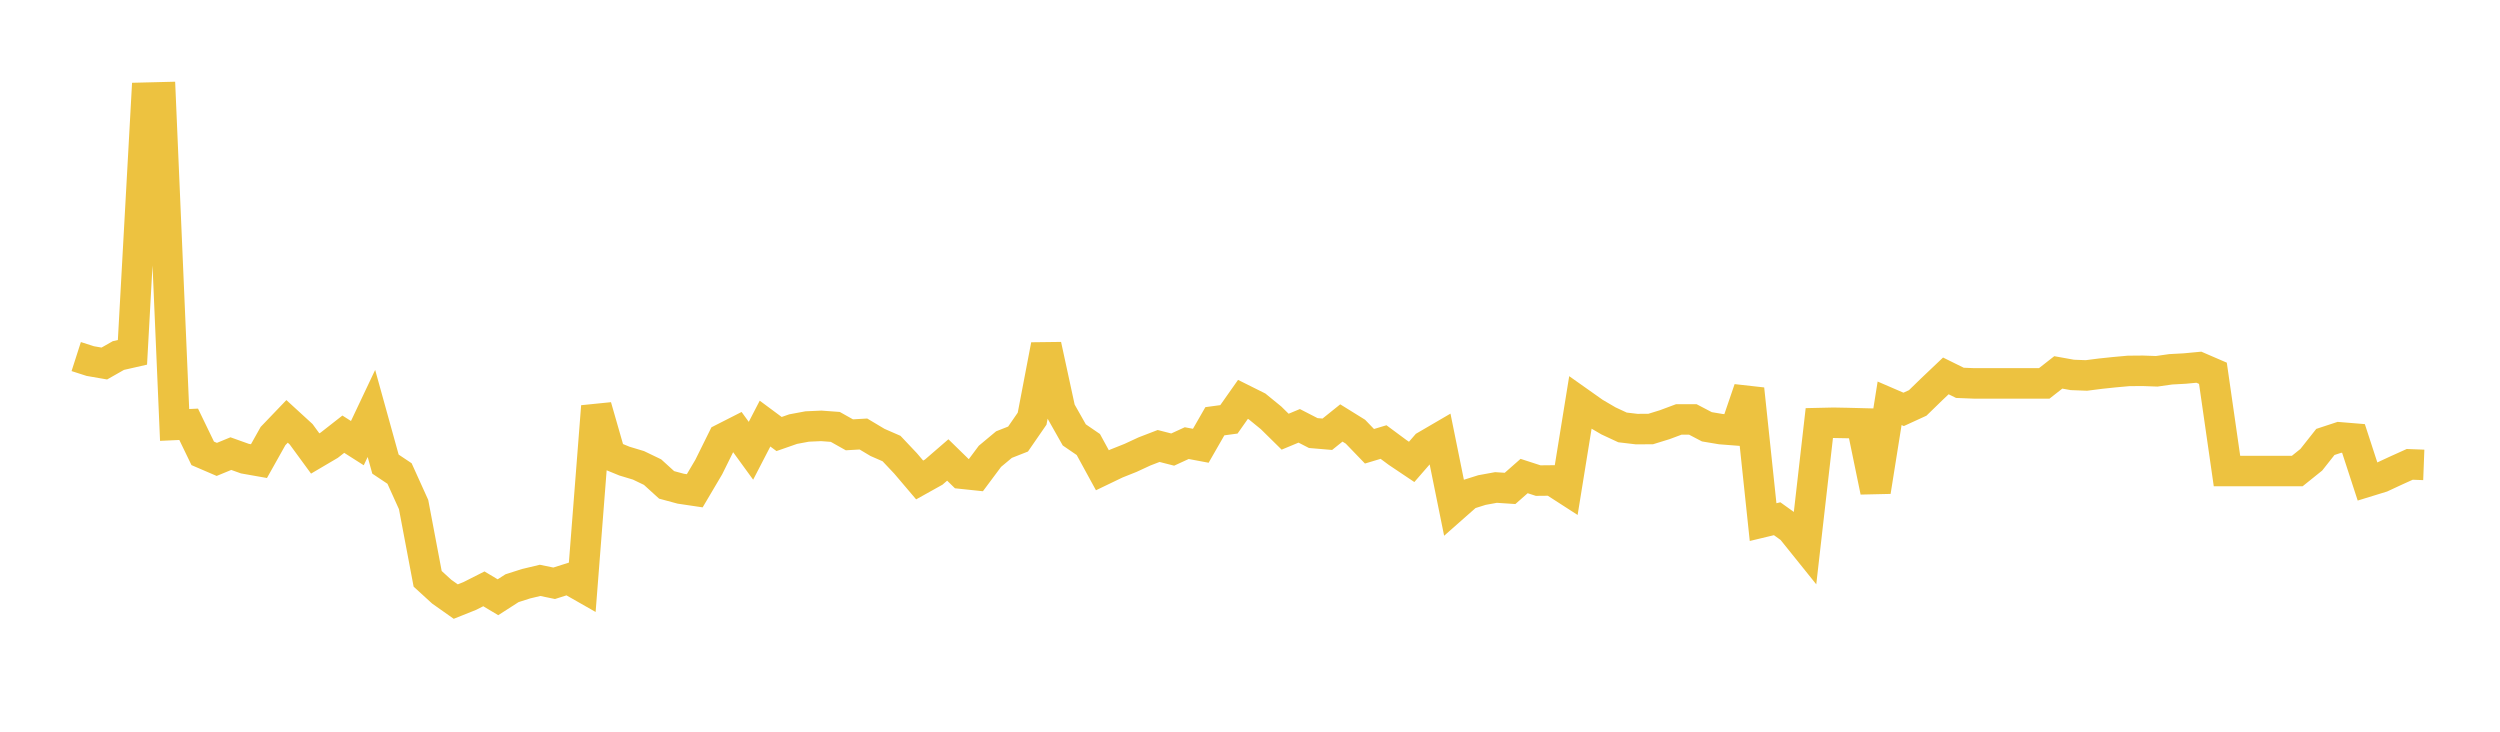 <svg width="164" height="48" xmlns="http://www.w3.org/2000/svg" xmlns:xlink="http://www.w3.org/1999/xlink"><path fill="none" stroke="rgb(237,194,64)" stroke-width="2" d="M5,23.391L5.922,23.687L6.844,23.847L7.766,23.323L8.689,23.113L9.611,6.407L10.533,6.384L11.455,27.876L12.377,27.834L13.299,29.74L14.222,30.137L15.144,29.757L16.066,30.086L16.988,30.249L17.91,28.605L18.832,27.643L19.754,28.487L20.677,29.748L21.599,29.205L22.521,28.483L23.443,29.07L24.365,27.122L25.287,30.446L26.21,31.062L27.132,33.099L28.054,37.97L28.976,38.813L29.898,39.464L30.82,39.095L31.743,38.628L32.665,39.18L33.587,38.587L34.509,38.292L35.431,38.072L36.353,38.263L37.275,37.97L38.198,38.496L39.12,26.659L40.042,29.871L40.964,30.249L41.886,30.527L42.808,30.971L43.731,31.809L44.653,32.058L45.575,32.195L46.497,30.634L47.419,28.772L48.341,28.303L49.263,29.571L50.186,27.788L51.108,28.472L52.03,28.15L52.952,27.978L53.874,27.937L54.796,28.005L55.719,28.524L56.641,28.471L57.563,29.022L58.485,29.425L59.407,30.401L60.329,31.486L61.251,30.972L62.174,30.174L63.096,31.074L64.018,31.171L64.94,29.934L65.862,29.165L66.784,28.802L67.707,27.465L68.629,22.641L69.551,26.898L70.473,28.529L71.395,29.161L72.317,30.849L73.24,30.405L74.162,30.038L75.084,29.611L76.006,29.256L76.928,29.492L77.85,29.069L78.772,29.242L79.695,27.634L80.617,27.509L81.539,26.199L82.461,26.659L83.383,27.411L84.305,28.319L85.228,27.935L86.15,28.409L87.072,28.487L87.994,27.747L88.916,28.319L89.838,29.275L90.76,28.998L91.683,29.682L92.605,30.3L93.527,29.239L94.449,28.701L95.371,33.251L96.293,32.438L97.216,32.147L98.138,31.979L99.06,32.04L99.982,31.228L100.904,31.527L101.826,31.518L102.749,32.113L103.671,26.418L104.593,27.07L105.515,27.61L106.437,28.039L107.359,28.148L108.281,28.145L109.204,27.86L110.126,27.516L111.048,27.514L111.97,27.997L112.892,28.152L113.814,28.223L114.737,25.521L115.659,34.25L116.581,34.029L117.503,34.69L118.425,35.837L119.347,27.754L120.269,27.733L121.192,27.75L122.114,27.774L123.036,32.243L123.958,26.457L124.88,26.855L125.802,26.432L126.725,25.534L127.647,24.659L128.569,25.114L129.491,25.151L130.413,25.151L131.335,25.151L132.257,25.151L133.18,25.151L134.102,25.151L135.024,24.429L135.946,24.595L136.868,24.63L137.79,24.512L138.713,24.415L139.635,24.332L140.557,24.324L141.479,24.357L142.401,24.226L143.323,24.176L144.246,24.089L145.168,24.487L146.09,30.899L147.012,30.899L147.934,30.899L148.856,30.899L149.778,30.899L150.701,30.899L151.623,30.158L152.545,28.991L153.467,28.688L154.389,28.764L155.311,31.592L156.234,31.308L157.156,30.879L158.078,30.462L159,30.497"></path></svg>